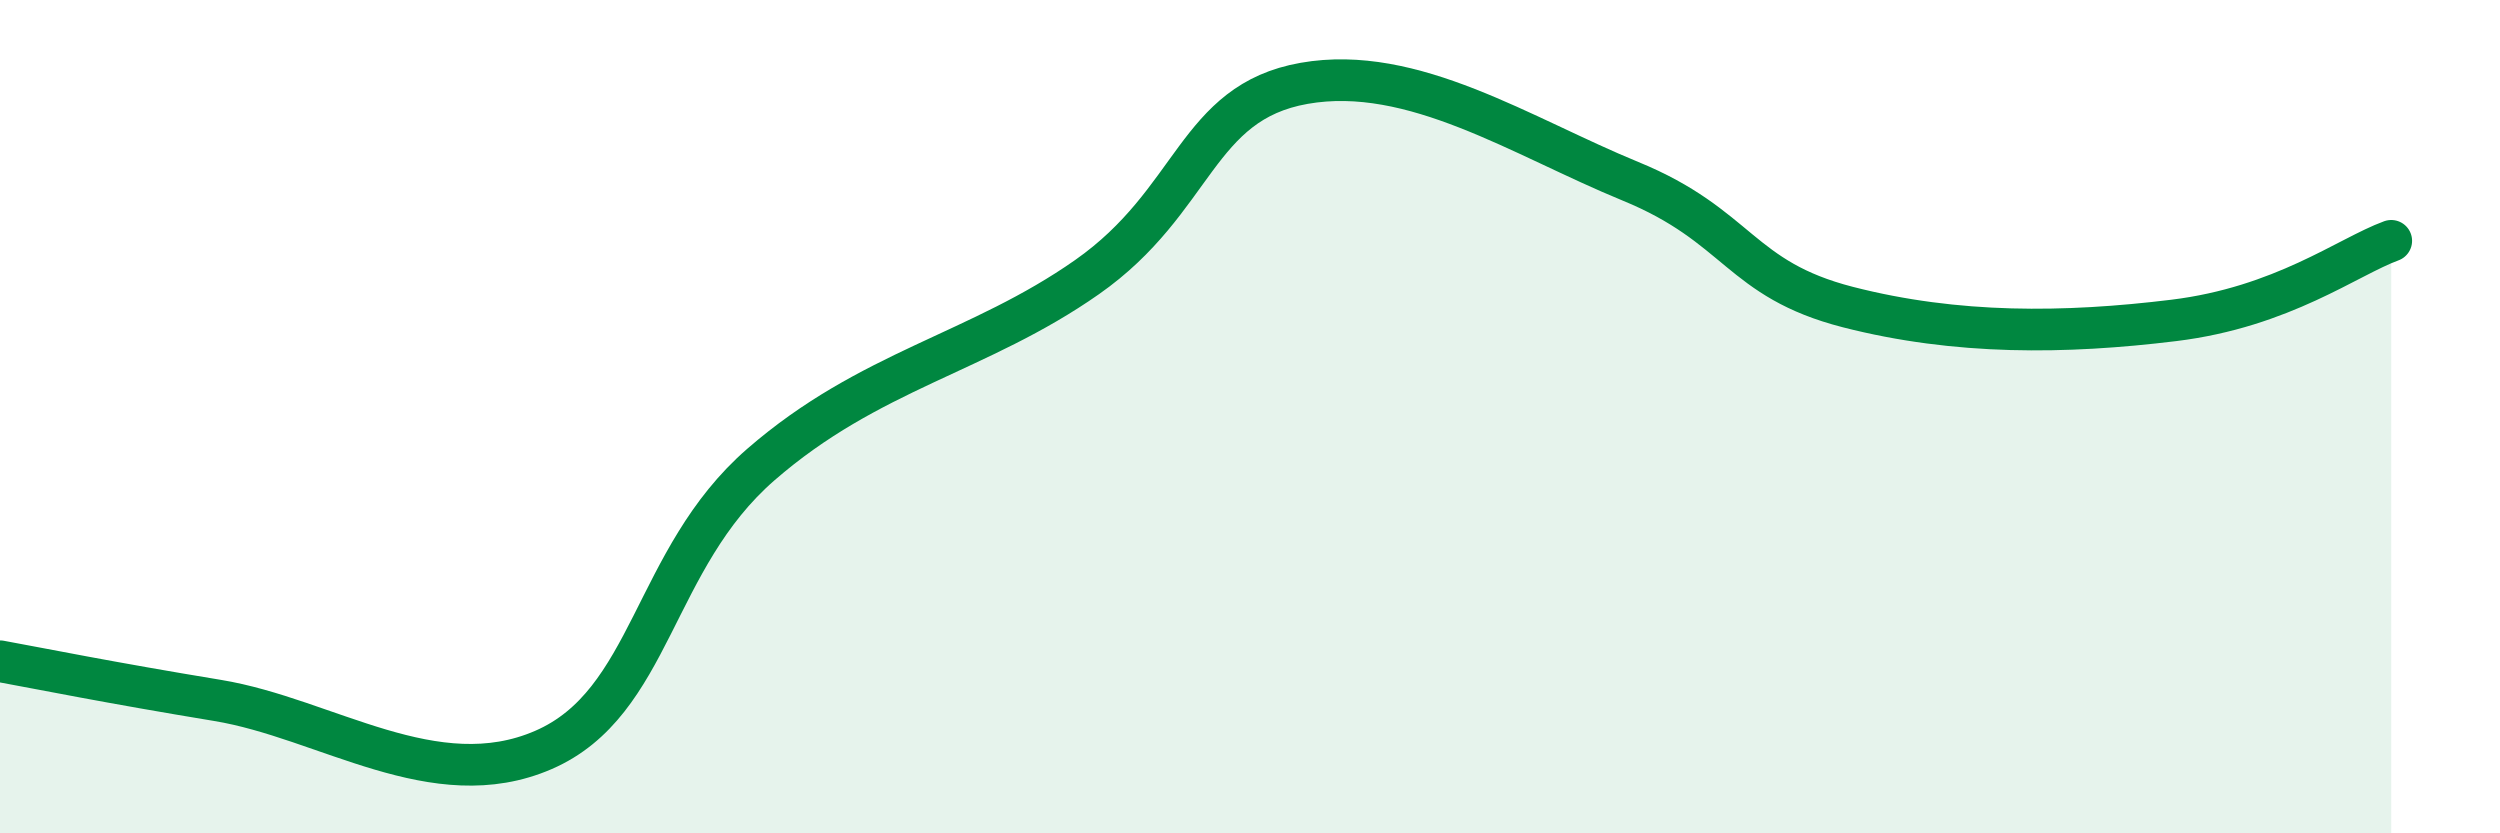 
    <svg width="60" height="20" viewBox="0 0 60 20" xmlns="http://www.w3.org/2000/svg">
      <path
        d="M 0,15.87 C 1.04,16.06 2.61,16.38 5.22,16.81 C 7.83,17.24 10.43,19.13 13.04,18 C 15.65,16.87 15.65,13.42 18.26,11.15 C 20.87,8.88 23.48,8.48 26.09,6.65 C 28.7,4.82 28.69,2.46 31.3,2 C 33.91,1.54 36.52,3.28 39.13,4.35 C 41.74,5.42 41.74,6.7 44.35,7.37 C 46.96,8.04 49.56,8.01 52.17,7.69 C 54.78,7.37 56.35,6.16 57.39,5.78L57.39 20L0 20Z"
        fill="#008740"
        opacity="0.1"
        stroke-linecap="round"
        stroke-linejoin="round"
      />
      <path
        d="M 0,15.87 C 1.04,16.06 2.61,16.38 5.22,16.81 C 7.83,17.24 10.43,19.13 13.04,18 C 15.65,16.87 15.65,13.42 18.26,11.15 C 20.87,8.88 23.48,8.48 26.09,6.65 C 28.7,4.82 28.69,2.46 31.3,2 C 33.91,1.54 36.52,3.28 39.13,4.35 C 41.74,5.42 41.74,6.7 44.35,7.37 C 46.96,8.04 49.56,8.01 52.17,7.69 C 54.78,7.37 56.35,6.16 57.39,5.78"
        stroke="#008740"
        stroke-width="1"
        fill="none"
        stroke-linecap="round"
        stroke-linejoin="round"
      />
    </svg>
  